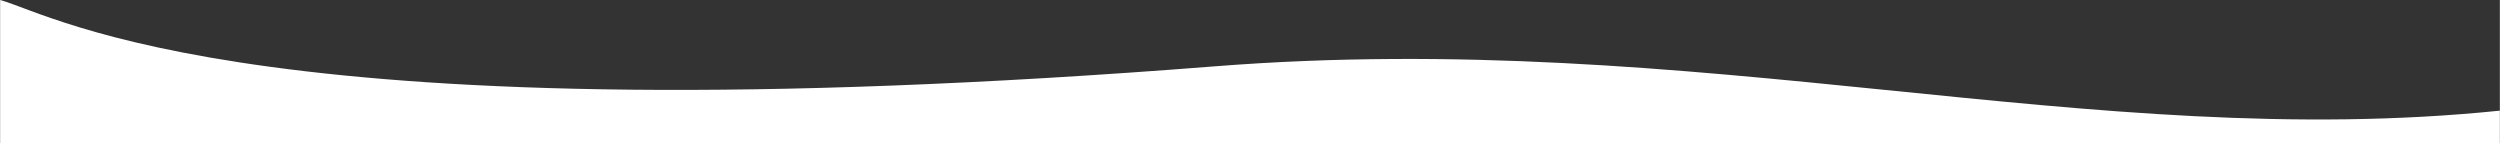 <svg xmlns="http://www.w3.org/2000/svg" xml:space="preserve" width="1500px" height="86px" version="1.1" style="shape-rendering:geometricPrecision; text-rendering:geometricPrecision; image-rendering:optimizeQuality; fill-rule:evenodd; clip-rule:evenodd"
viewBox="0 0 1500 86.01">
  <rect x="0" y="0" width="1500" height="86.01" fill="#333333" stroke="none"/>
  <path fill="white" d="M1500 86.01l-1500 0 0 -86.011c33.465,9.277 158.023,84.689 728.849,39.807 291.907,-22.951 524.545,51.928 771.151,26.598l0 19.606z"/>
</svg>
